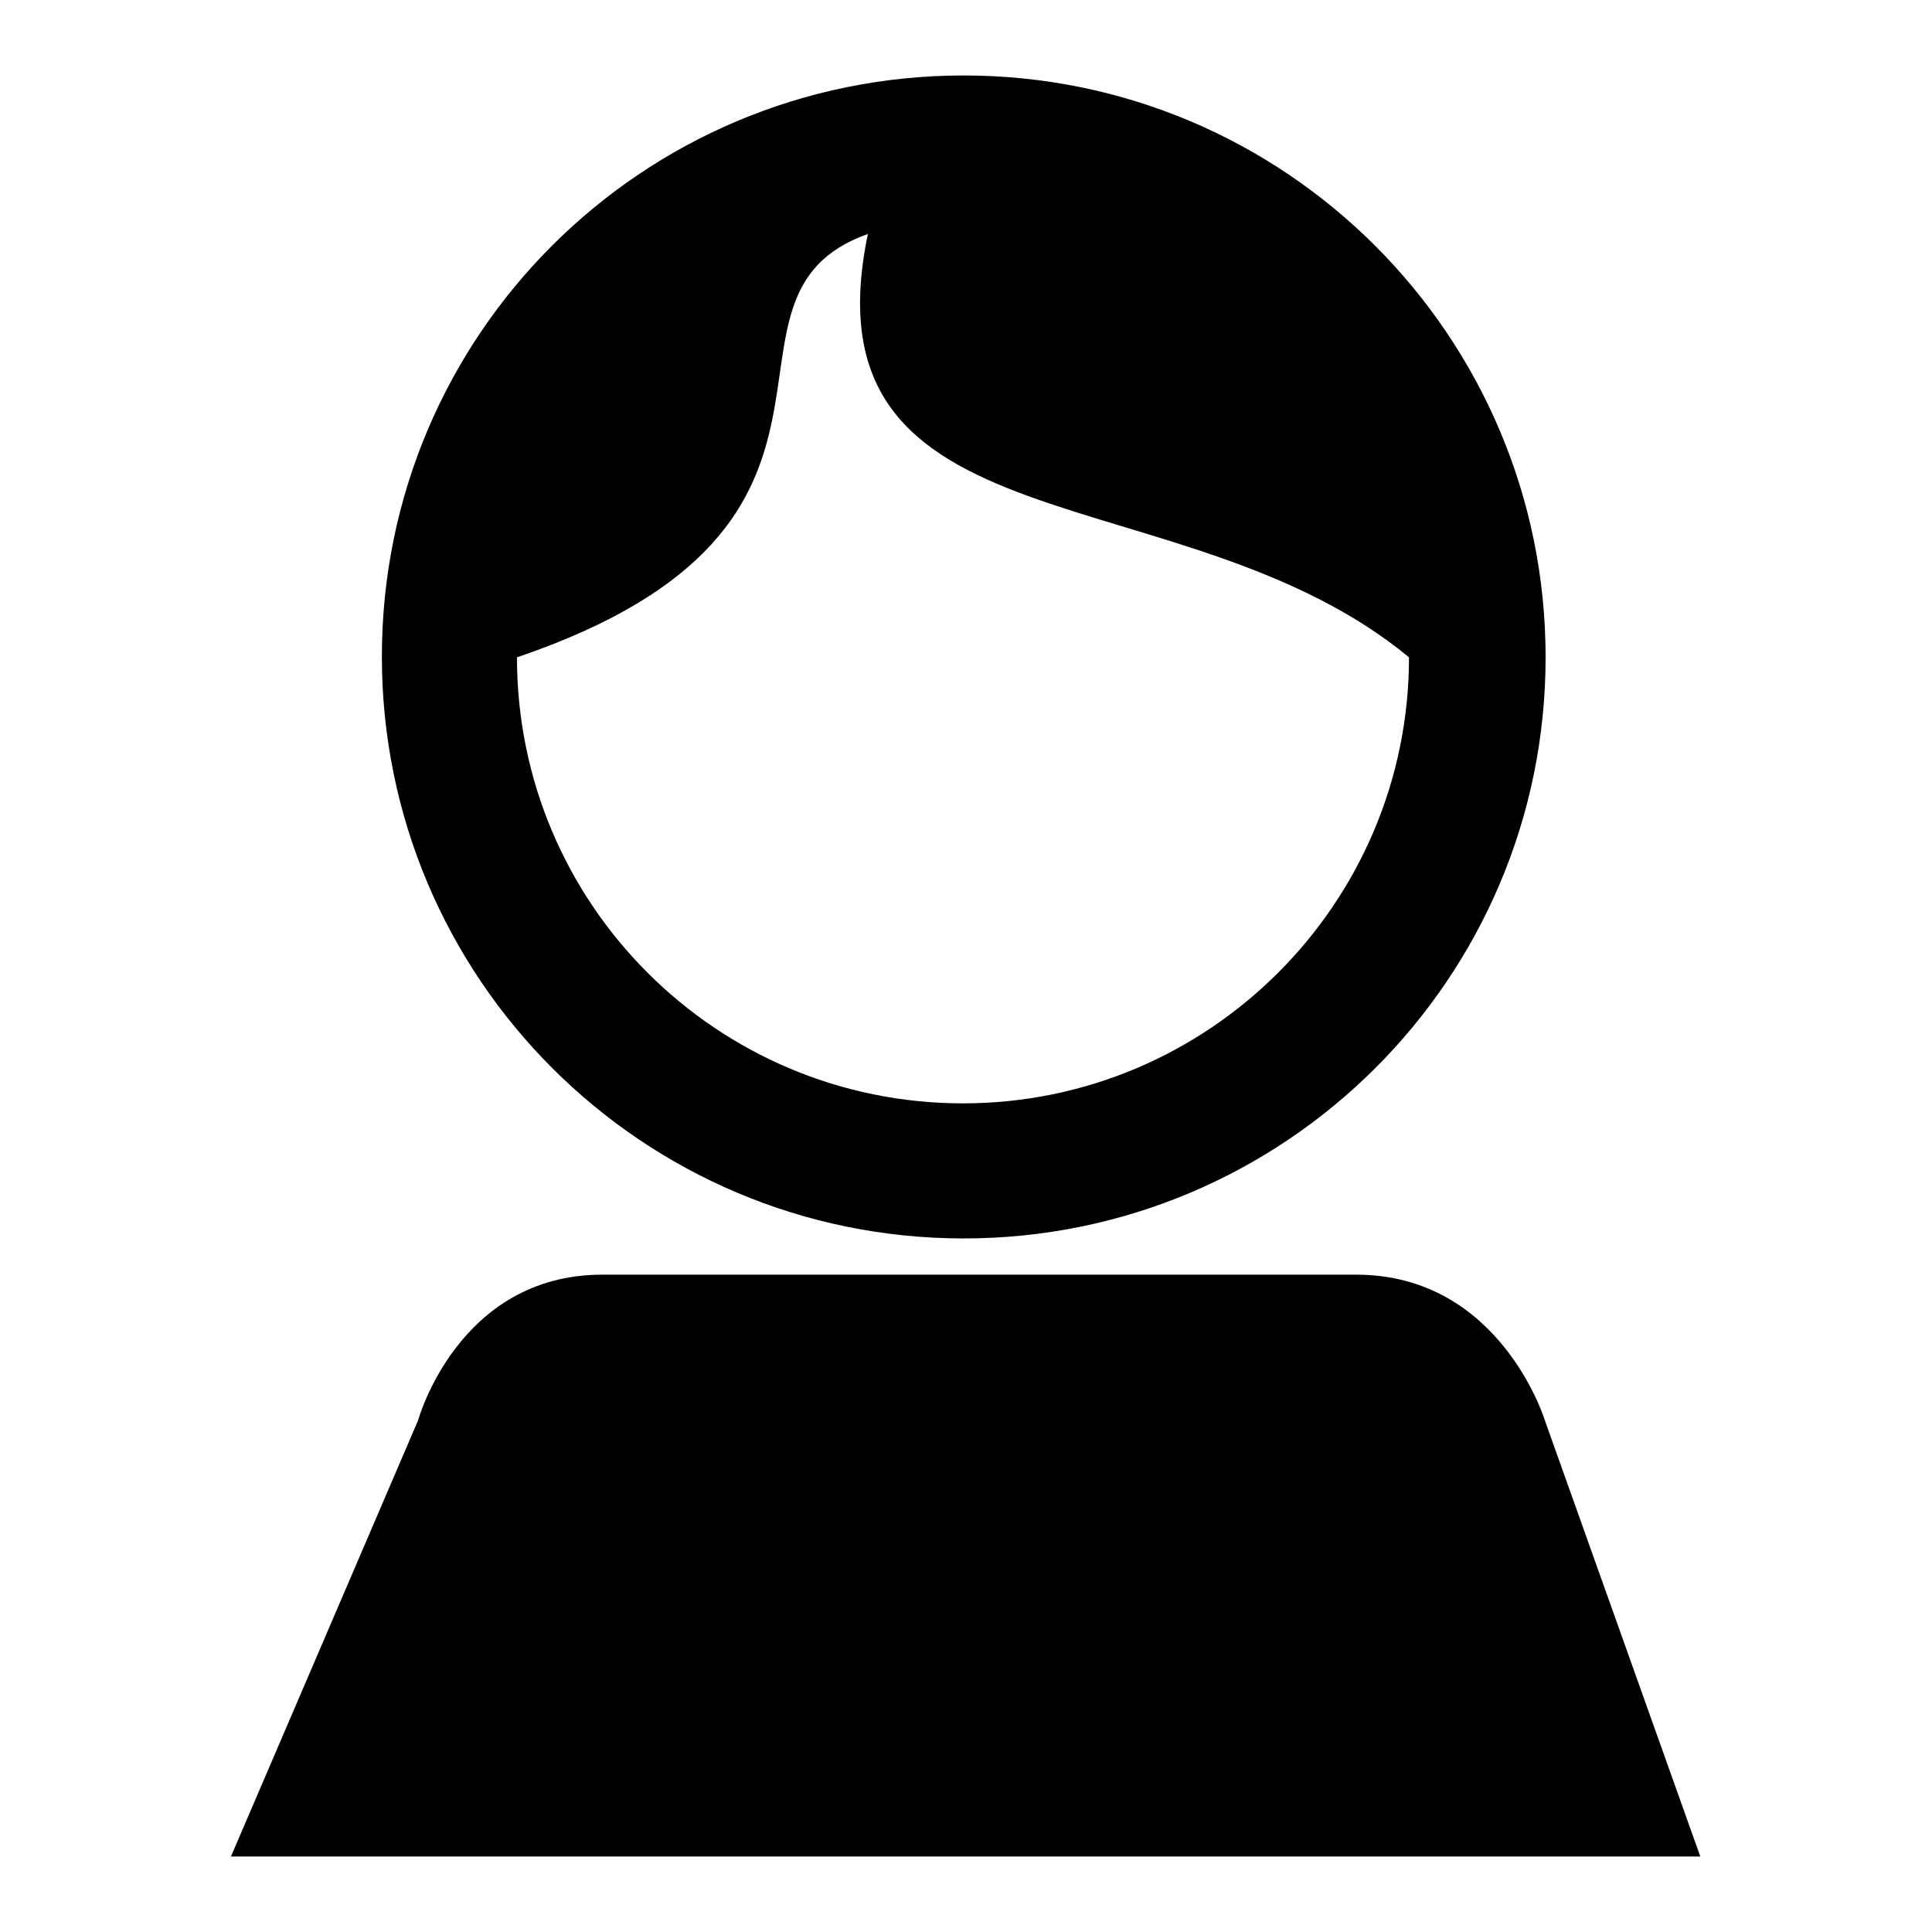 <?xml version="1.0" encoding="utf-8"?>
<!-- Svg Vector Icons : http://www.onlinewebfonts.com/icon -->
<!DOCTYPE svg PUBLIC "-//W3C//DTD SVG 1.1//EN" "http://www.w3.org/Graphics/SVG/1.1/DTD/svg11.dtd">
<svg version="1.1" xmlns="http://www.w3.org/2000/svg" xmlns:xlink="http://www.w3.org/1999/xlink" x="0px" y="0px" viewBox="0 0 256 256" enable-background="new 0 0 256 256" xml:space="preserve">
<g><g><path fill="#000000" d="M30.6,246l24.8-57.8c0,0,5.3-19.3,24.4-19.3h99.9c19.1,0,25,19.3,25,19.3l20.6,57.8H30.6z M127.7,164.1c-42.6,0-77.1-34.5-77.1-77.1S85.1,10,127.7,10c42.6,0,77.1,34.5,77.1,77.1S170.2,164.1,127.7,164.1 M115,31c-23.6,8.4,5.3,38.5-46.5,56.1c0,32.7,26.5,59.1,59.1,59.1c32.6,0,59.1-26.5,59.1-59.1C156.6,62.2,106.1,73.7,115,31"/></g></g>
</svg>